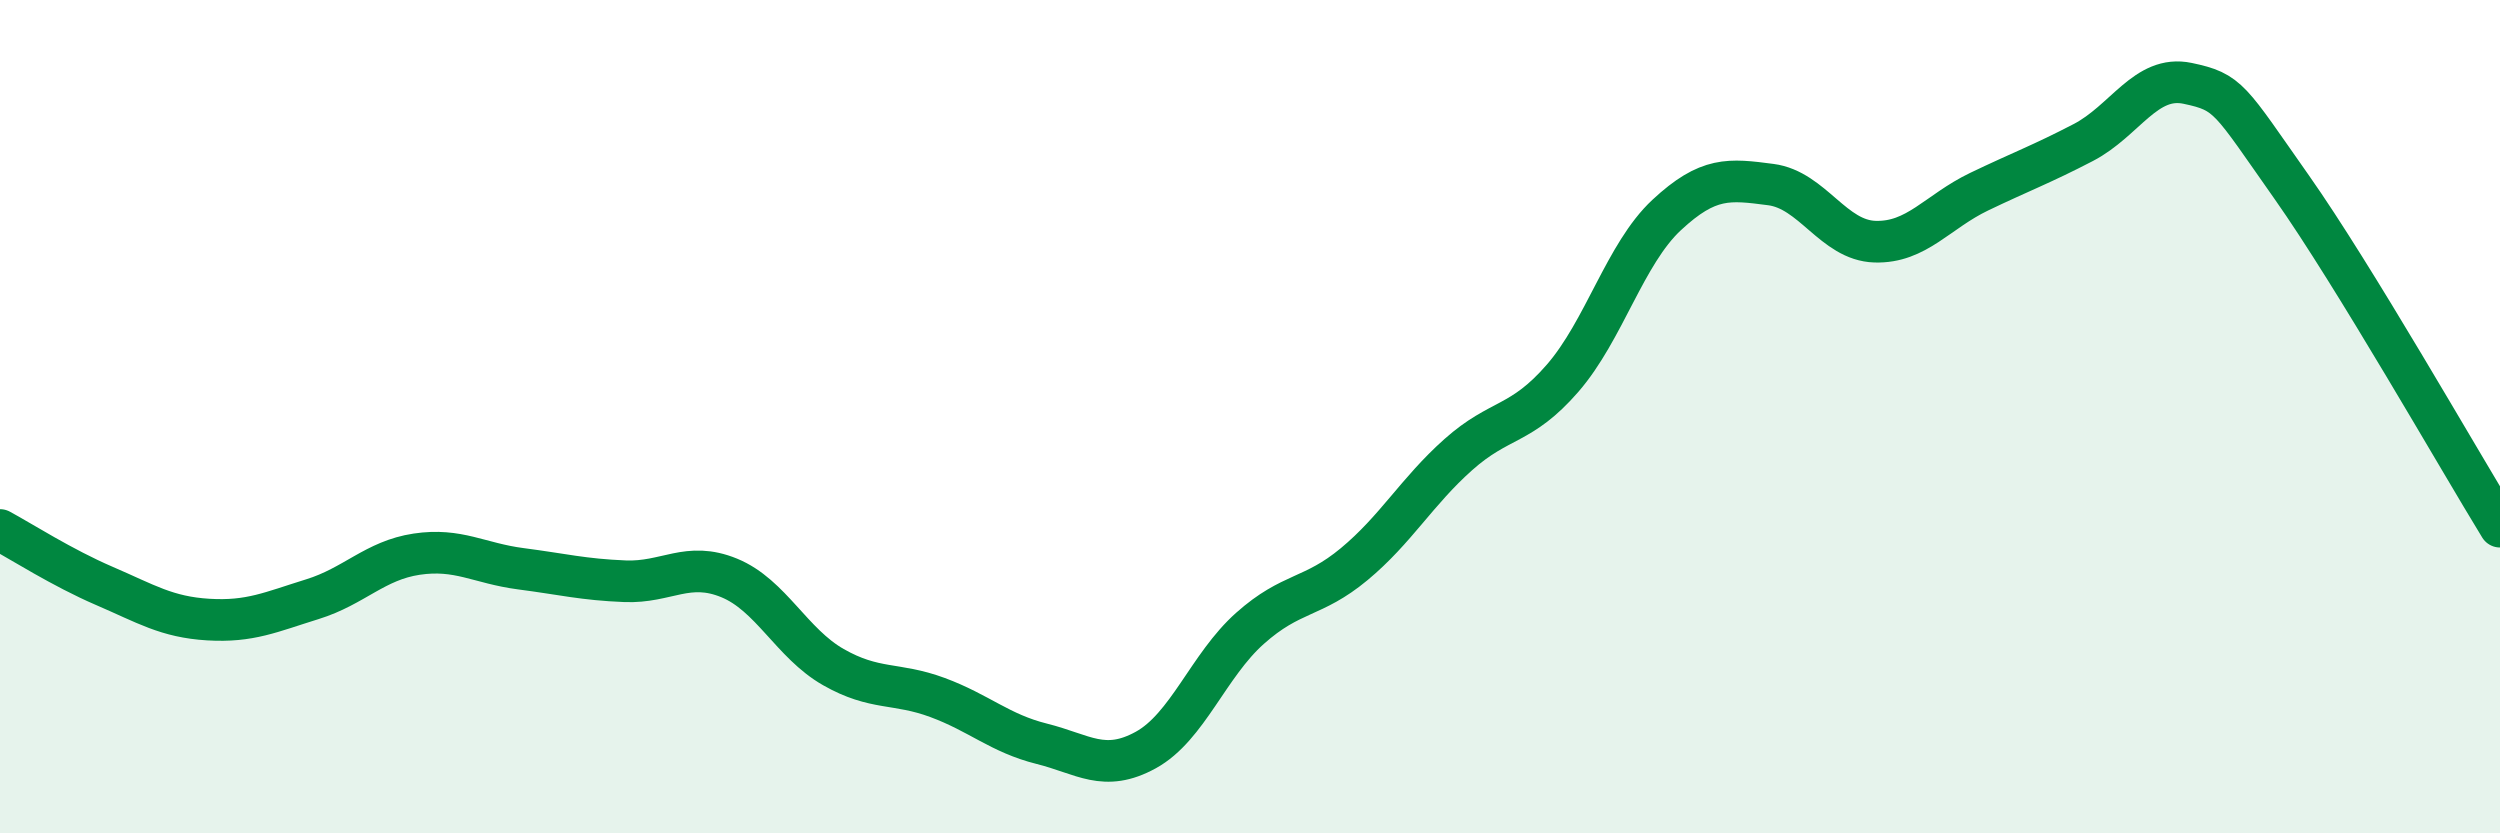 
    <svg width="60" height="20" viewBox="0 0 60 20" xmlns="http://www.w3.org/2000/svg">
      <path
        d="M 0,12.72 C 0.5,12.99 1.5,13.63 2.5,14.06 C 3.5,14.49 4,14.81 5,14.87 C 6,14.93 6.5,14.69 7.5,14.38 C 8.5,14.07 9,13.45 10,13.3 C 11,13.15 11.5,13.52 12.5,13.65 C 13.5,13.78 14,13.91 15,13.95 C 16,13.99 16.5,13.46 17.5,13.87 C 18.5,14.28 19,15.44 20,16.01 C 21,16.58 21.5,16.37 22.5,16.74 C 23.5,17.11 24,17.6 25,17.85 C 26,18.1 26.5,18.55 27.5,18 C 28.5,17.45 29,15.97 30,15.08 C 31,14.19 31.5,14.37 32.5,13.54 C 33.5,12.71 34,11.8 35,10.91 C 36,10.02 36.5,10.23 37.5,9.08 C 38.5,7.93 39,6.09 40,5.16 C 41,4.23 41.5,4.3 42.5,4.43 C 43.5,4.56 44,5.77 45,5.8 C 46,5.83 46.5,5.08 47.5,4.6 C 48.5,4.12 49,3.94 50,3.42 C 51,2.9 51.5,1.79 52.5,2 C 53.5,2.21 53.5,2.36 55,4.49 C 56.5,6.62 59,11.01 60,12.64L60 20L0 20Z"
        fill="#008740"
        opacity="0.1"
        stroke-linecap="round"
        stroke-linejoin="round"
      />
      <path
        d="M 0,12.72 C 0.5,12.99 1.5,13.63 2.5,14.06 C 3.5,14.49 4,14.81 5,14.87 C 6,14.93 6.5,14.69 7.5,14.38 C 8.5,14.07 9,13.45 10,13.3 C 11,13.15 11.5,13.52 12.5,13.65 C 13.5,13.78 14,13.91 15,13.95 C 16,13.99 16.5,13.46 17.5,13.87 C 18.5,14.28 19,15.44 20,16.01 C 21,16.58 21.5,16.37 22.5,16.74 C 23.5,17.11 24,17.6 25,17.85 C 26,18.1 26.5,18.55 27.5,18 C 28.5,17.45 29,15.97 30,15.08 C 31,14.19 31.5,14.37 32.5,13.54 C 33.5,12.71 34,11.8 35,10.91 C 36,10.02 36.5,10.23 37.5,9.08 C 38.5,7.93 39,6.09 40,5.16 C 41,4.23 41.5,4.3 42.5,4.43 C 43.5,4.56 44,5.77 45,5.8 C 46,5.83 46.5,5.08 47.5,4.6 C 48.5,4.12 49,3.94 50,3.42 C 51,2.9 51.5,1.79 52.5,2 C 53.5,2.21 53.5,2.36 55,4.49 C 56.5,6.62 59,11.01 60,12.64"
        stroke="#008740"
        stroke-width="1"
        fill="none"
        stroke-linecap="round"
        stroke-linejoin="round"
      />
    </svg>
  